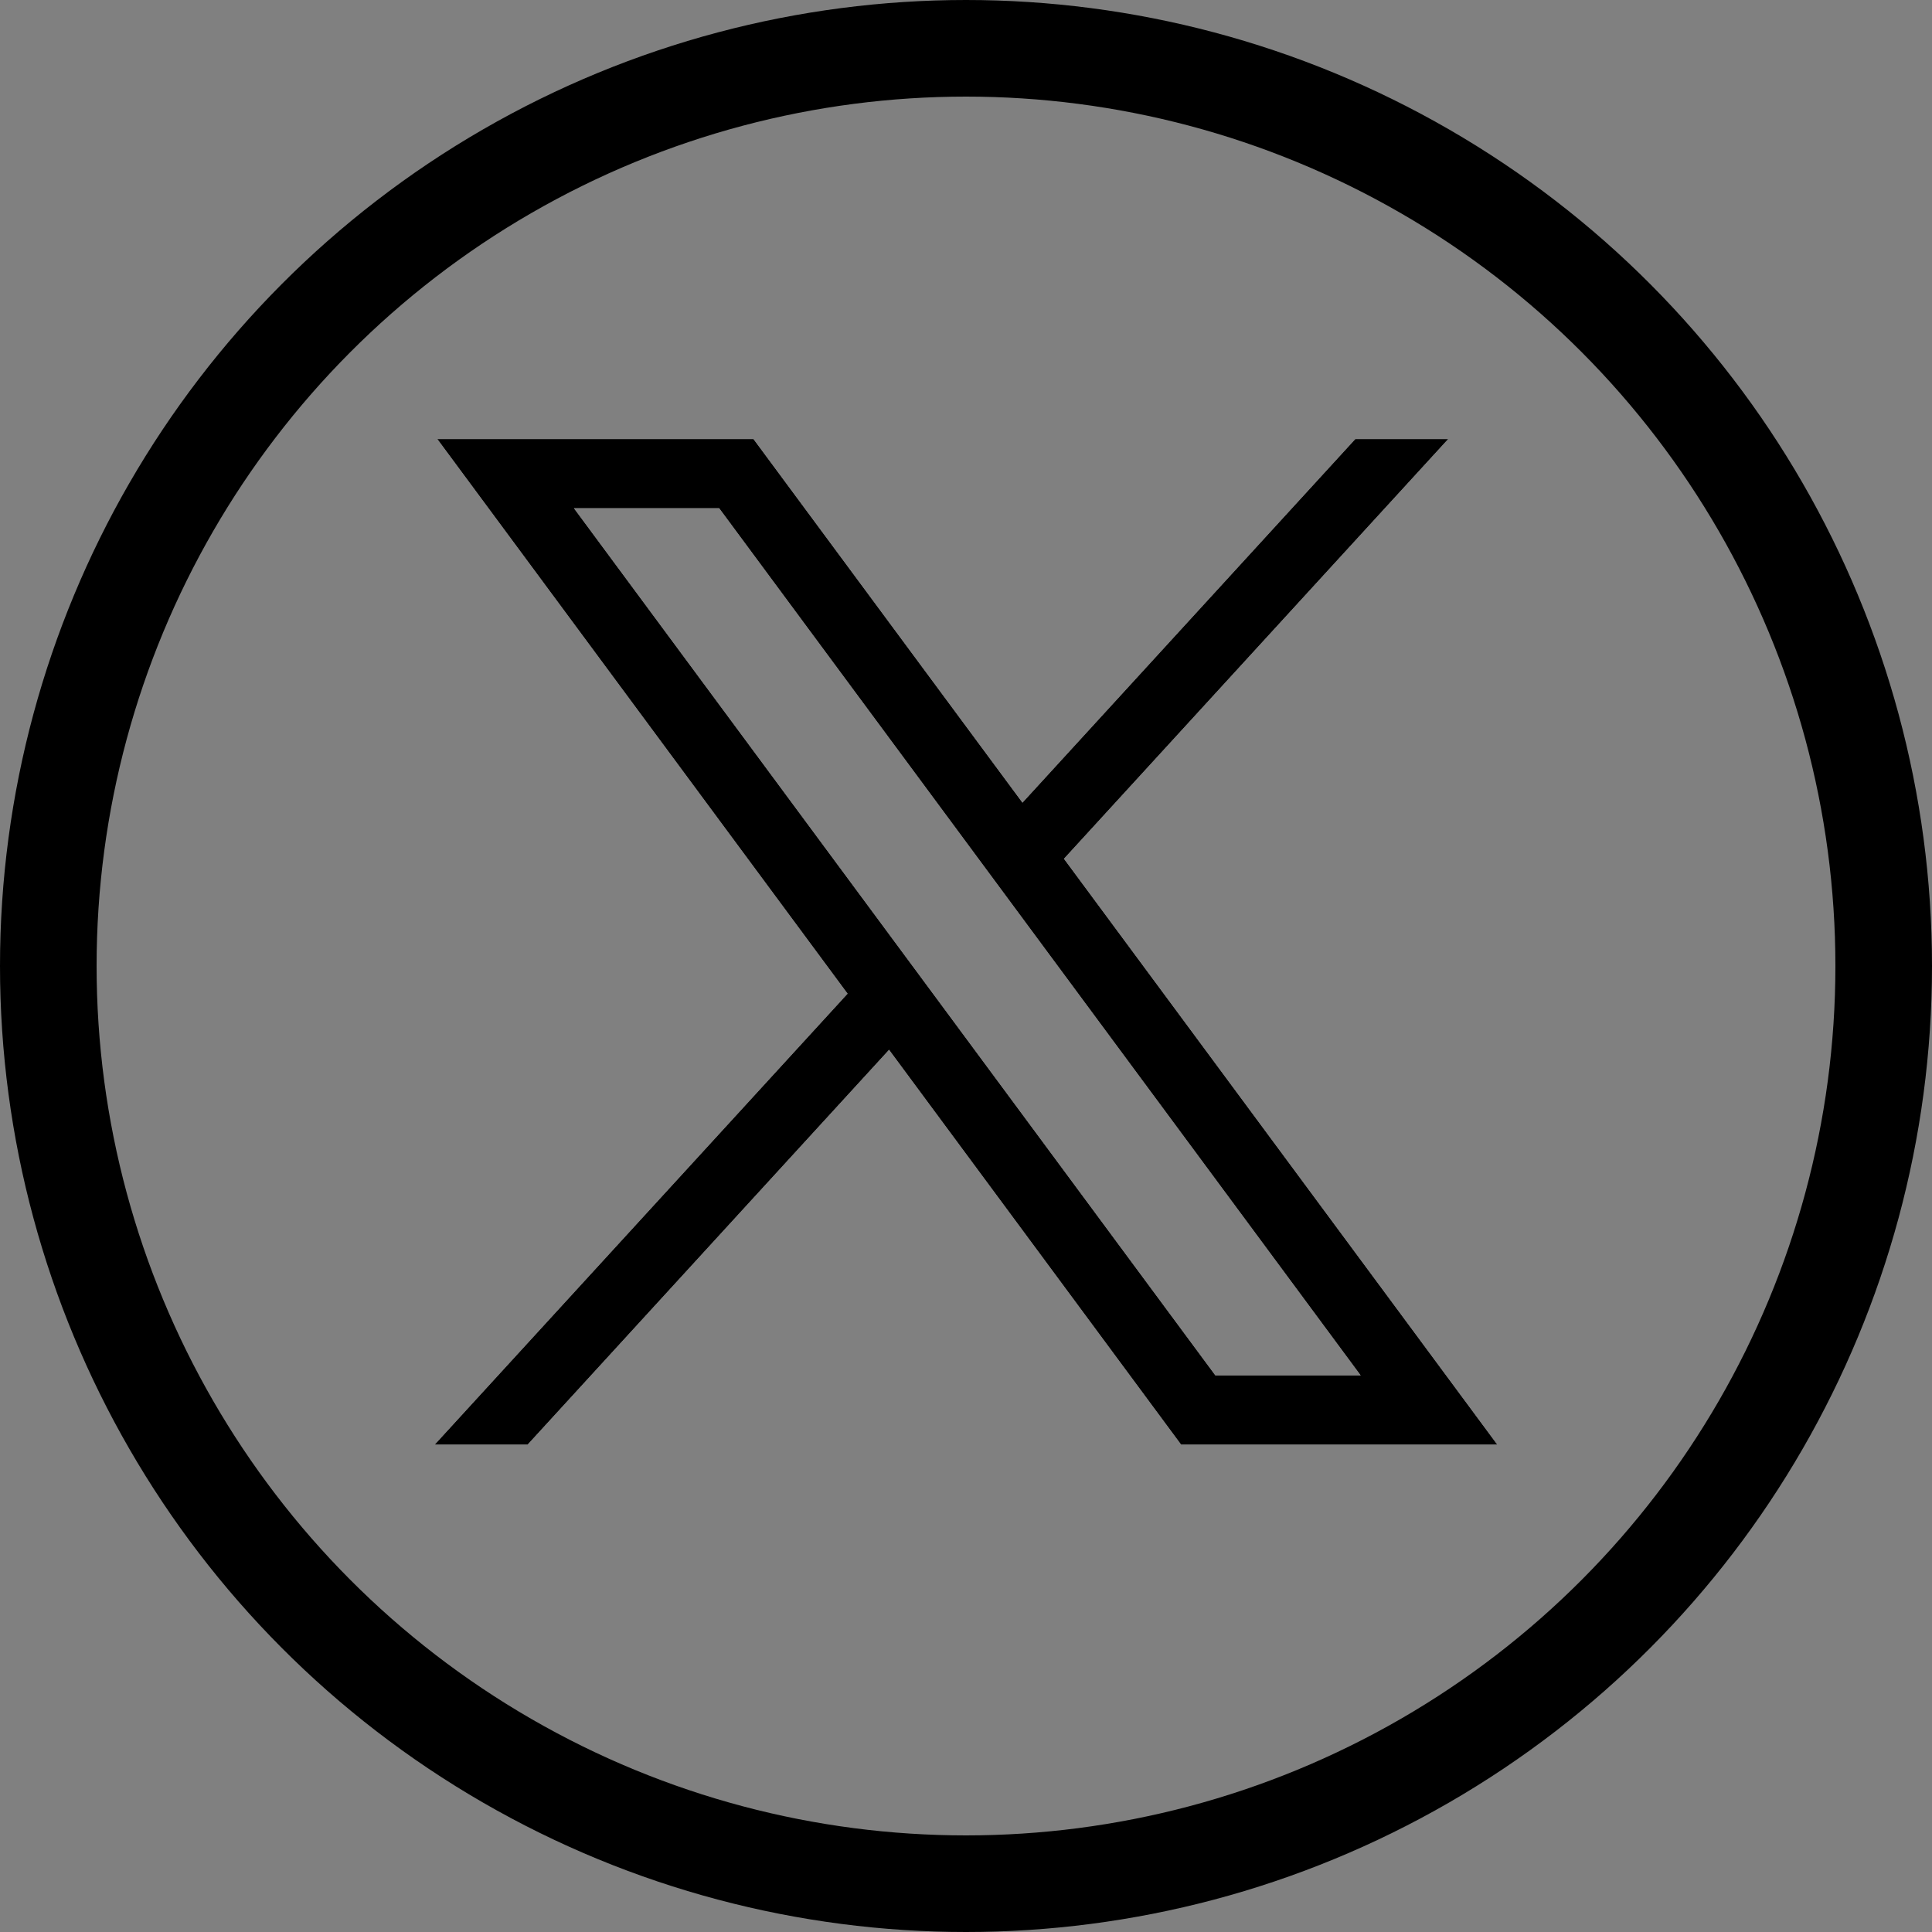<svg width="40" height="40" viewBox="0 0 40 40" fill="none" xmlns="http://www.w3.org/2000/svg">
<rect x="0" y="0" width="40" height="40" fill="#808080" stroke="none"/>
<circle cx="20" cy="20" r="19" stroke="black" stroke-width="2"/>
<path d="M9.054 9.09L17.548 20.573L9 29.909H10.924L18.407 21.735L24.453 29.909H31L22.028 17.78L29.984 9.09H28.06L21.169 16.618L15.6 9.09H9.054ZM11.883 10.523H14.89L28.171 28.476H25.163L11.883 10.523Z" fill="white"/>
<path d="M9.054 9.09L17.548 20.573L9 29.909H10.924L18.407 21.735L24.453 29.909H31L22.028 17.78L29.984 9.09H28.06L21.169 16.618L15.6 9.09H9.054ZM11.883 10.523H14.89L28.171 28.476H25.163L11.883 10.523Z" fill="black"/>
</svg>
